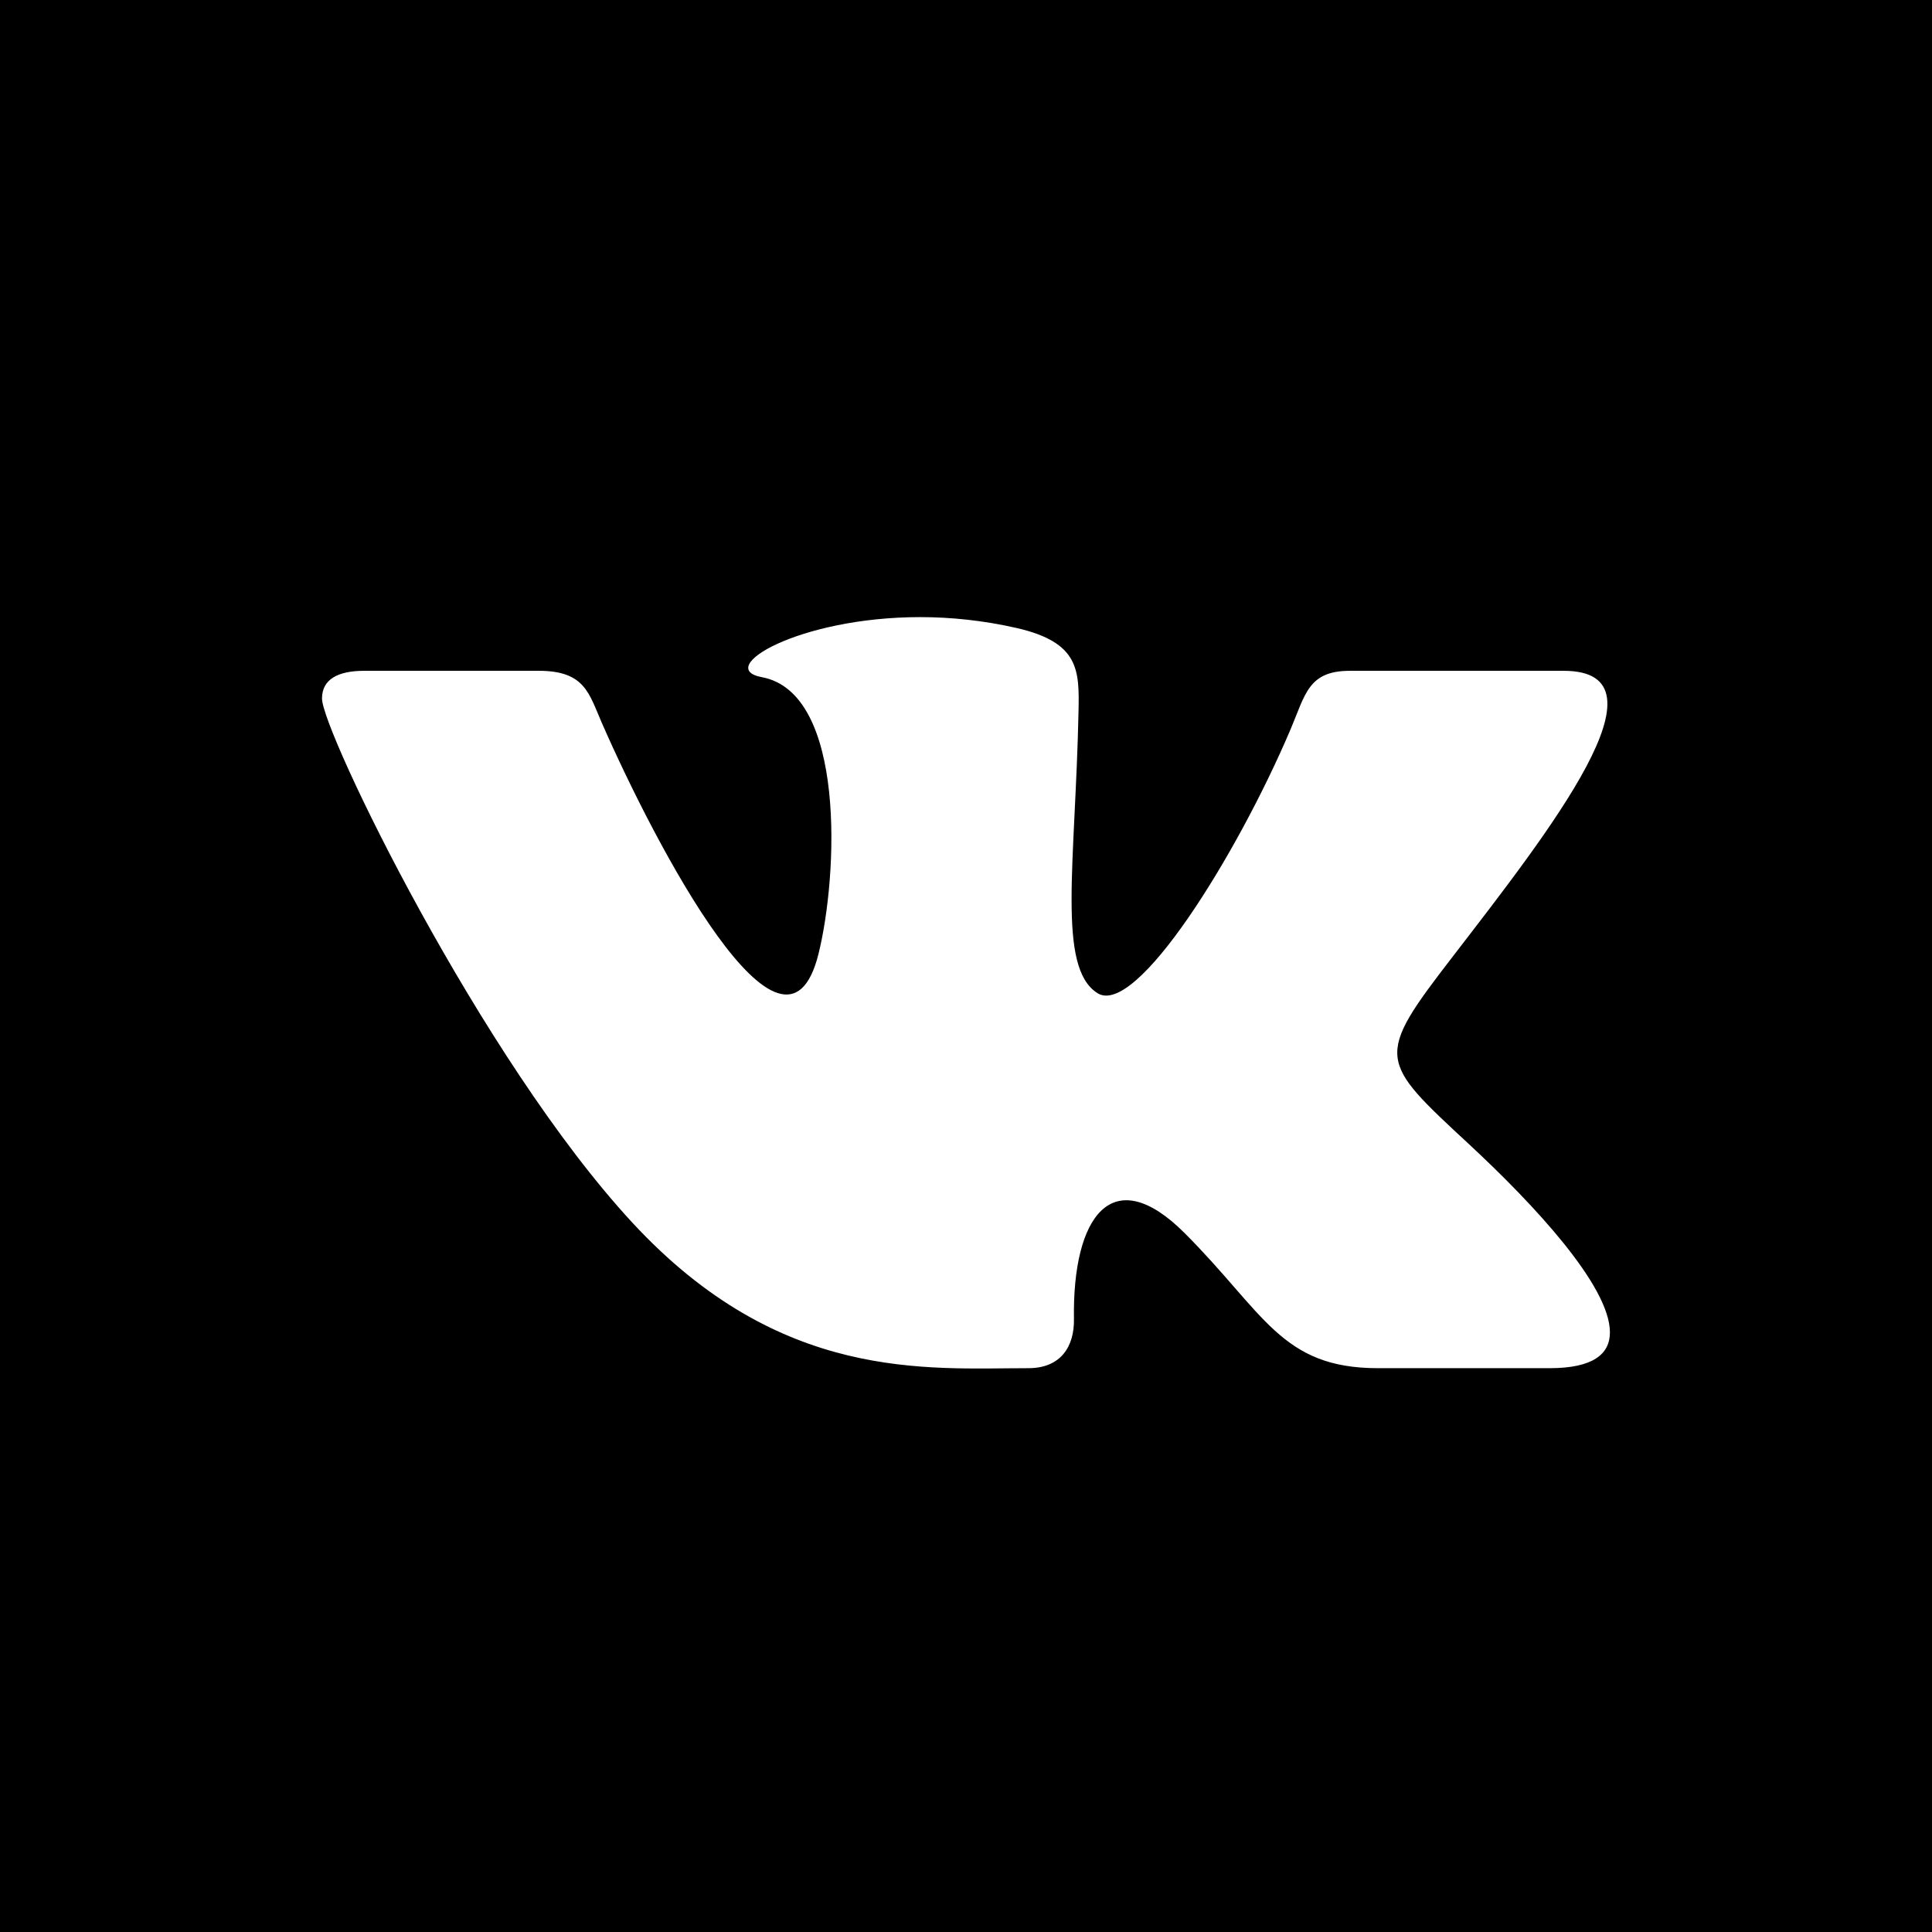 <svg xmlns="http://www.w3.org/2000/svg" width="32px" height="32px" viewBox="0 0 24 24"><path d="M0 0v24h24v-24h-24zm19.25 16.996h-2.133c-1.205 0-1.41-.687-2.402-1.679-.897-.897-1.394-.209-1.374 1.068.006.339-.161.611-.566.611-1.264 0-3.08.178-4.918-1.806-1.883-2.033-3.857-6.111-3.857-6.513 0-.237.196-.344.524-.344h2.17c.574 0 .623.284.783.649.667 1.521 2.265 4.574 2.69 2.87.244-.978.344-3.245-.703-3.44-.594-.11.452-.746 1.968-.746.377 0 .786.041 1.205.137.769.179.771.523.761 1.026-.039 1.903-.269 3.184.233 3.507.479.31 1.739-1.717 2.403-3.281.183-.433.22-.722.735-.722h2.655c1.389 0-.182 1.997-1.383 3.557-.968 1.255-.916 1.28.208 2.324.802.744 1.75 1.76 1.75 2.336.001.272-.211.446-.749.446z"/></svg>